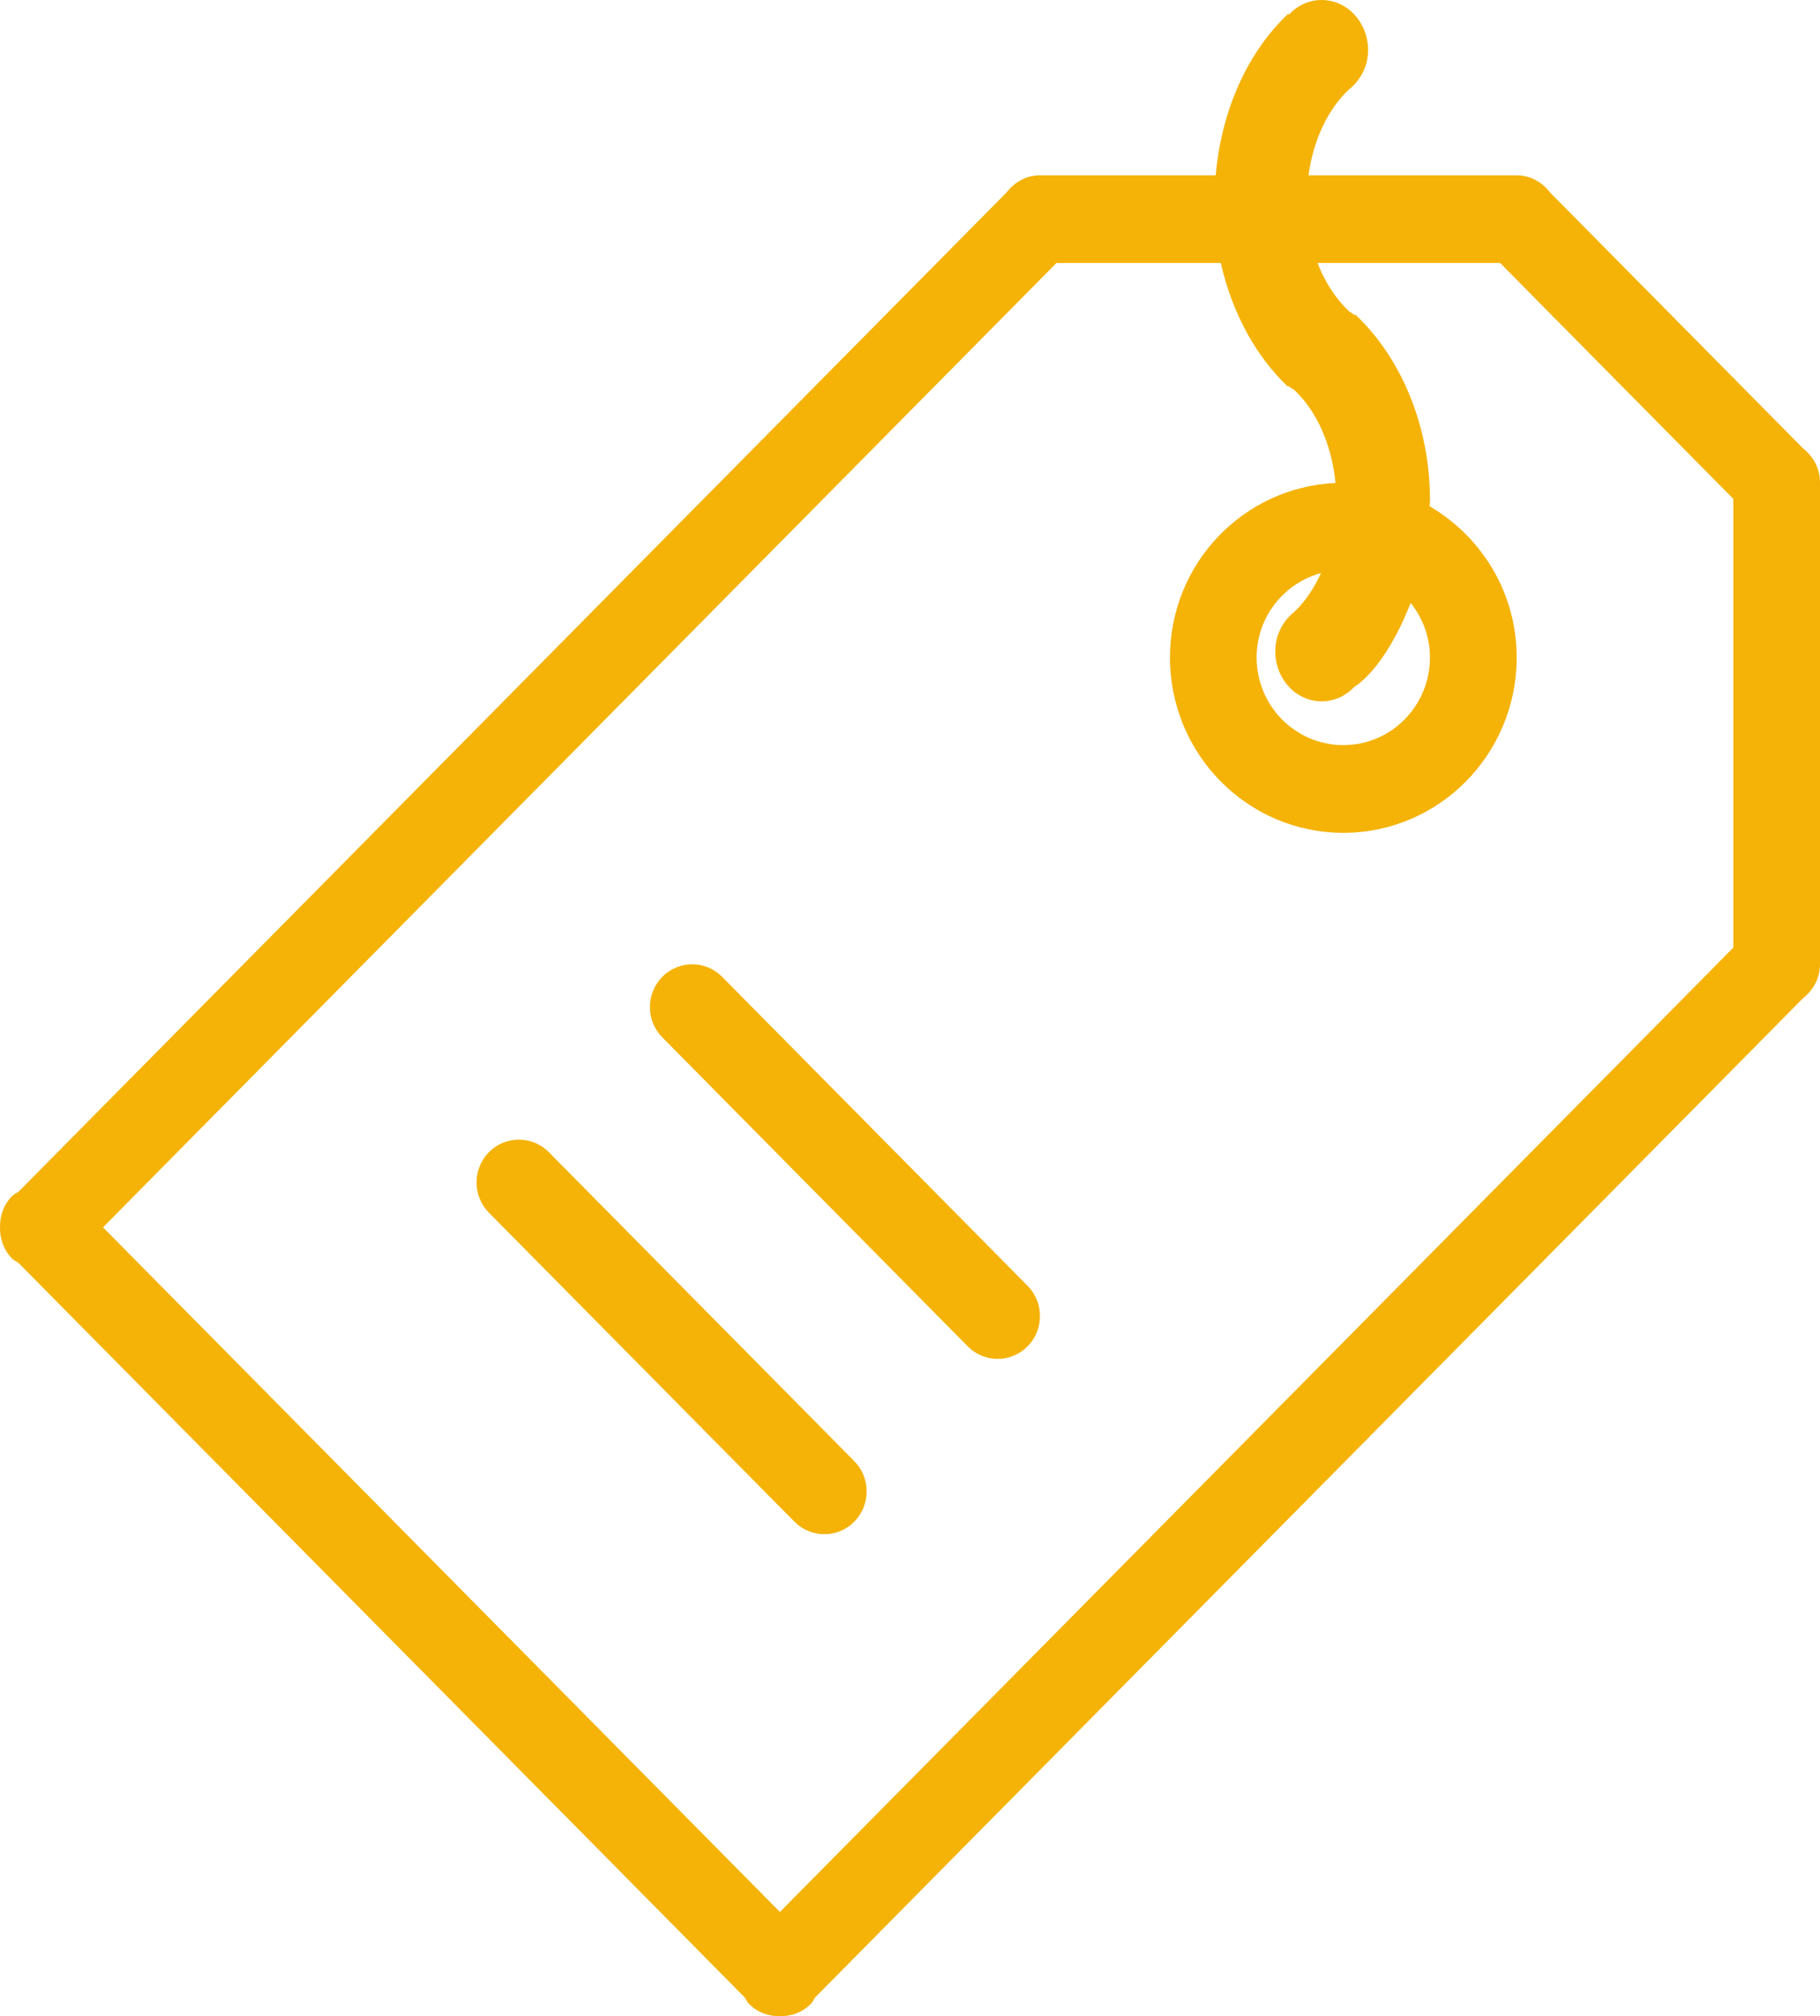 <svg width="65" height="72" viewBox="0 0 65 72" fill="none" xmlns="http://www.w3.org/2000/svg">
<path fill-rule="evenodd" clip-rule="evenodd" d="M64.39 35.651L29.108 71.334C29.058 71.409 29.026 71.494 28.96 71.56C28.656 71.867 28.253 72.009 27.854 72C27.454 72.009 27.052 71.867 26.747 71.56C26.682 71.494 26.651 71.409 26.6 71.334L0.658 45.098C0.584 45.047 0.502 45.015 0.435 44.949C0.13 44.641 -0.007 44.233 0 43.83C-0.009 43.426 0.13 43.019 0.435 42.71C0.502 42.645 0.584 42.613 0.658 42.562L35.941 6.88C36.224 6.512 36.645 6.261 37.14 6.261H37.173C37.176 6.261 37.179 6.261 37.182 6.261H43.418C43.624 3.91 44.573 1.847 46.003 0.496L46.028 0.524C46.331 0.2 46.744 0 47.201 0C48.117 0 48.86 0.801 48.86 1.789C48.86 2.376 48.581 2.871 48.177 3.196C47.436 3.888 46.908 4.979 46.732 6.261H54.122C54.126 6.261 54.129 6.261 54.135 6.261H54.166C54.661 6.261 55.085 6.512 55.365 6.88L64.389 16.006C64.751 16.292 65 16.719 65 17.22V17.253C65 17.256 65 17.259 65 17.263V34.395C65 34.398 65 34.402 65 34.406V34.438C65 34.938 64.752 35.366 64.39 35.651ZM48.374 24.523C48.075 24.845 47.66 25.046 47.201 25.046C46.285 25.046 45.545 24.244 45.545 23.256C45.545 22.669 45.823 22.175 46.227 21.848C46.611 21.489 46.925 21.007 47.182 20.465C45.859 20.822 44.879 22.031 44.879 23.479C44.879 25.207 46.266 26.609 47.975 26.609C49.685 26.609 51.07 25.207 51.07 23.479C51.07 22.738 50.807 22.068 50.381 21.531C49.43 23.953 48.374 24.523 48.374 24.523ZM61.904 17.815L53.576 9.392H47.055C47.325 10.087 47.712 10.679 48.177 11.114C48.241 11.166 48.32 11.197 48.374 11.258L48.402 11.23C50.013 12.753 51.072 15.156 51.072 17.889C51.072 17.954 51.056 18.012 51.053 18.077C52.906 19.158 54.167 21.16 54.167 23.48C54.167 26.938 51.395 29.741 47.976 29.741C44.557 29.741 41.785 26.938 41.785 23.48C41.785 20.119 44.409 17.399 47.698 17.247C47.558 15.857 47.015 14.667 46.229 13.932C46.165 13.88 46.086 13.849 46.029 13.788L46.004 13.816C44.853 12.728 44.003 11.178 43.601 9.392H37.73L3.679 43.83L27.854 68.279L61.904 33.841V17.815ZM17.462 41.145C18.053 40.549 19.01 40.549 19.6 41.145L30.51 52.179C31.099 52.776 31.099 53.743 30.51 54.341C29.92 54.937 28.962 54.937 28.372 54.341L17.462 43.307C16.872 42.71 16.872 41.743 17.462 41.145ZM23.653 34.884C24.244 34.287 25.201 34.287 25.791 34.884L36.699 45.918C37.289 46.514 37.289 47.482 36.699 48.08C36.11 48.676 35.151 48.676 34.562 48.08L23.653 37.045C23.064 36.449 23.064 35.482 23.653 34.884Z" fill="#F5B308"/>
</svg>
